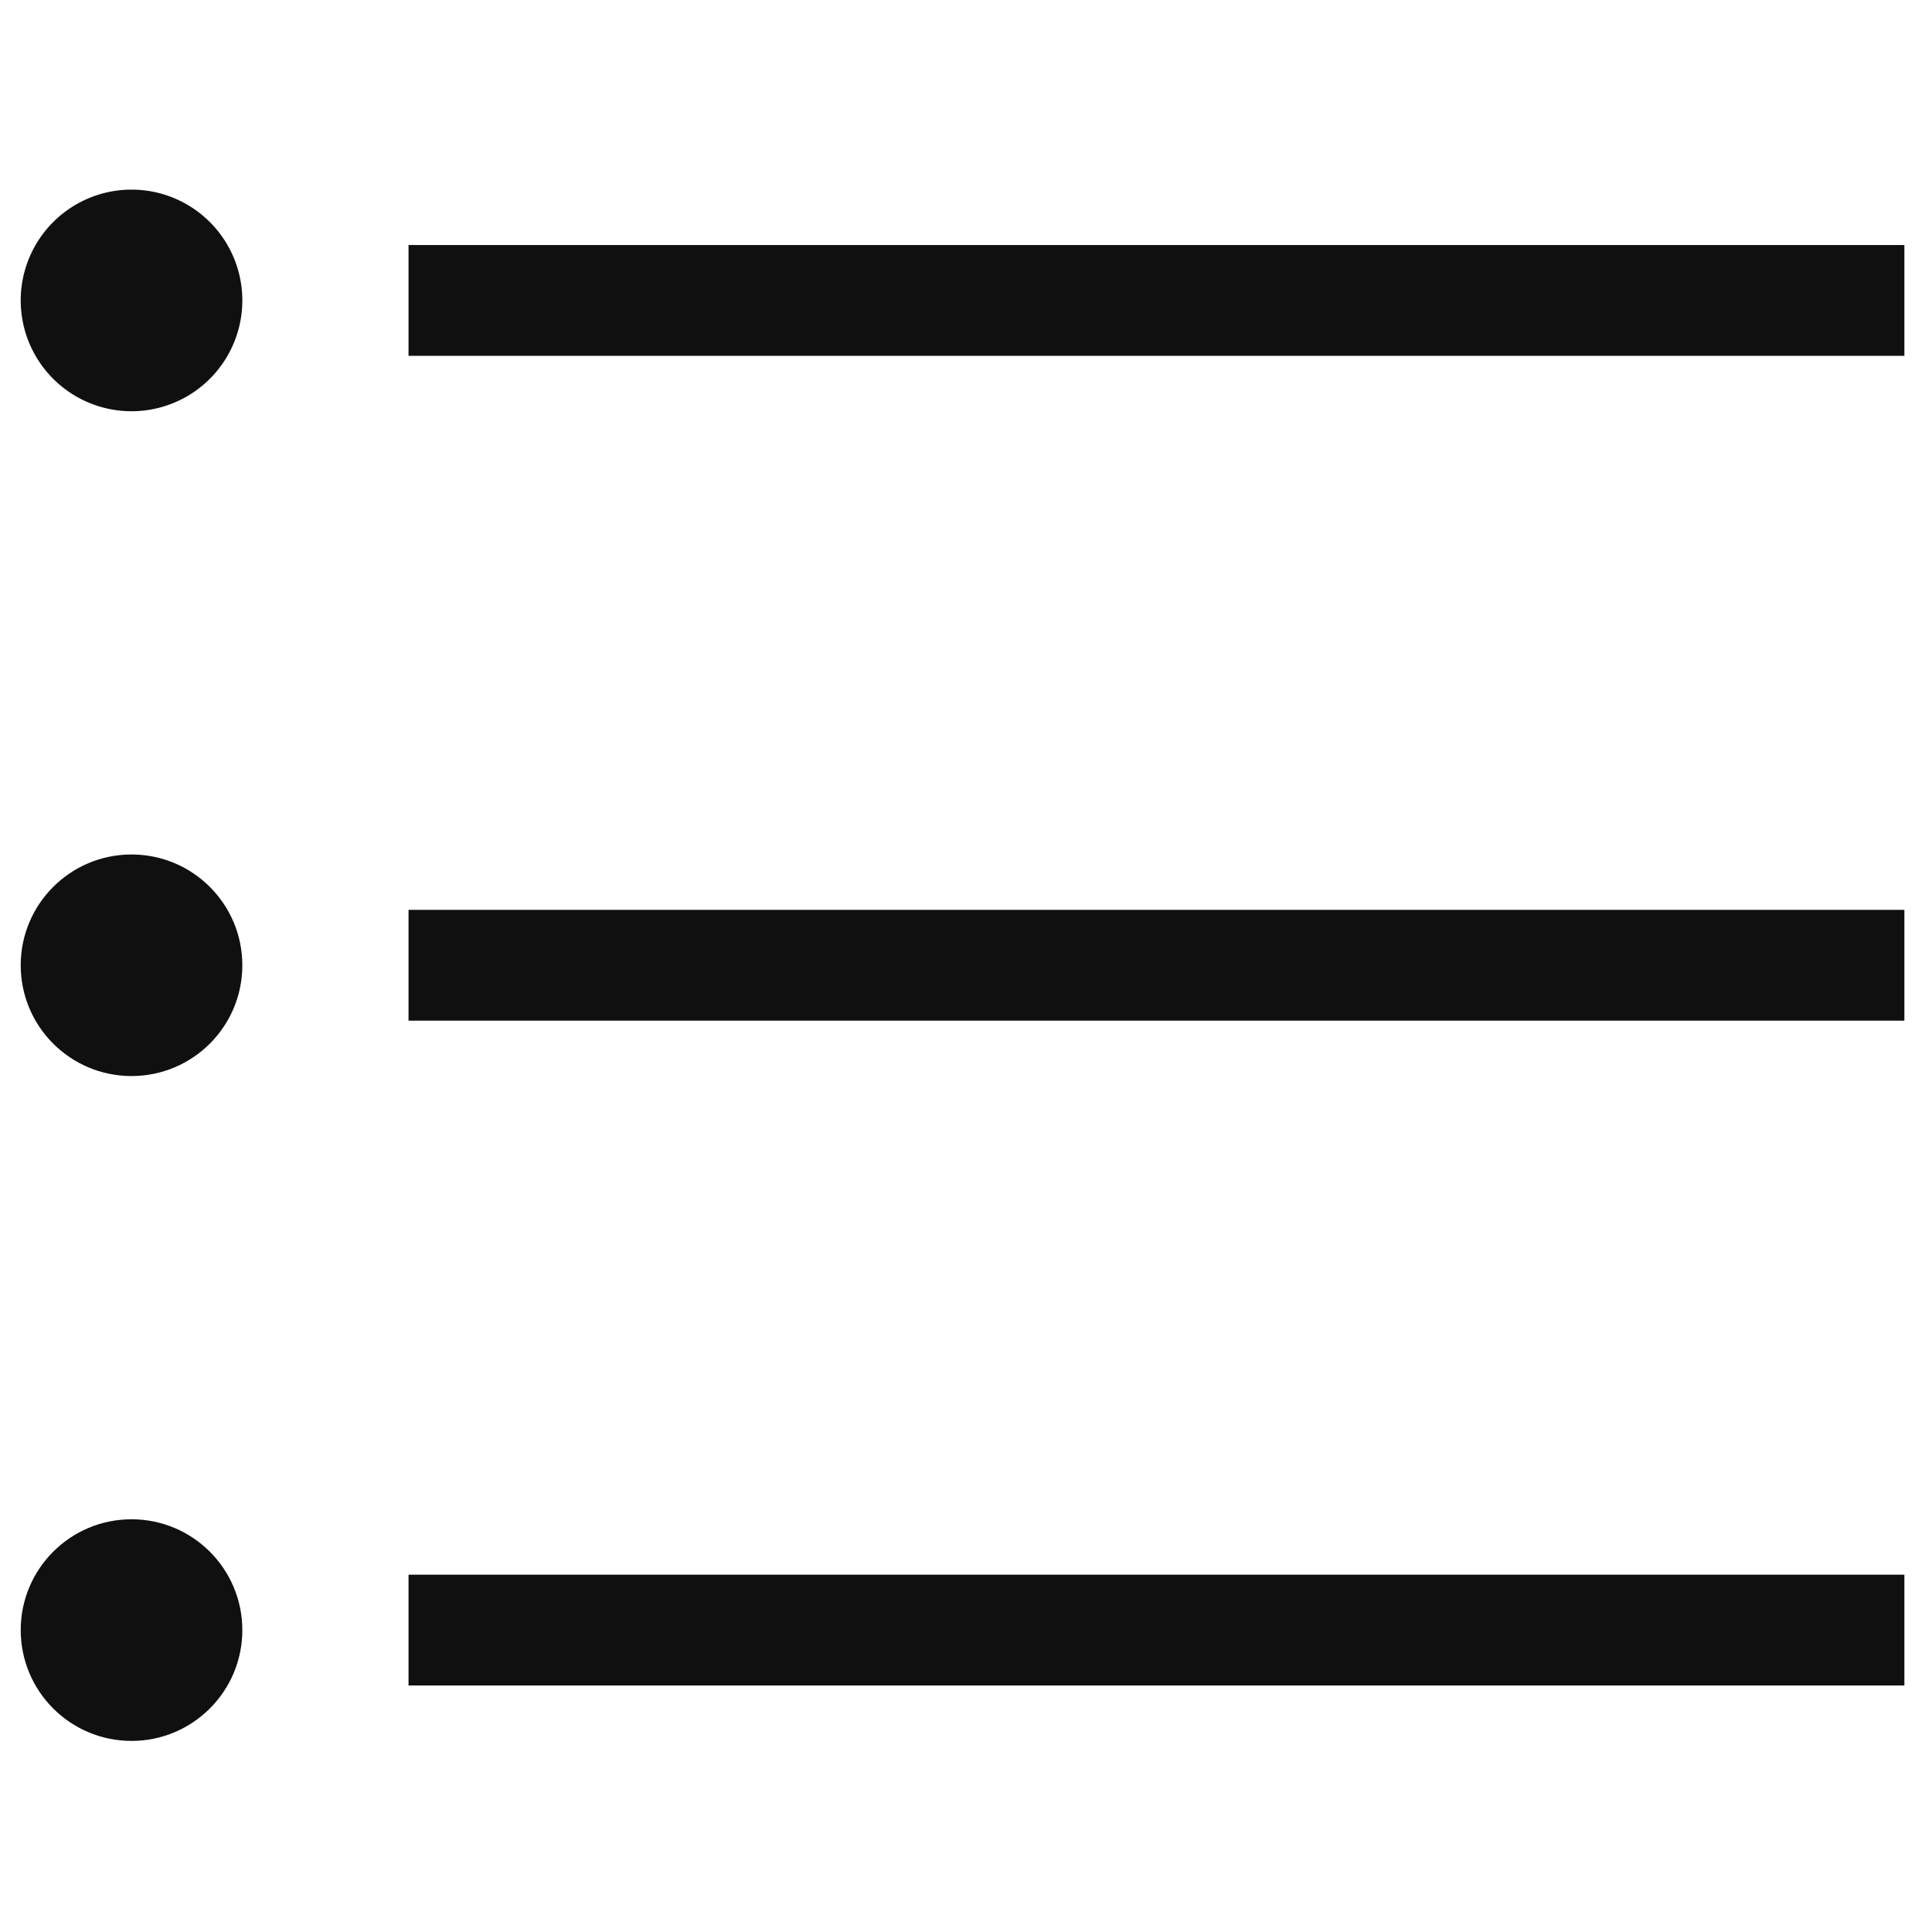<?xml version="1.0" standalone="no"?><!DOCTYPE svg PUBLIC "-//W3C//DTD SVG 1.1//EN" "http://www.w3.org/Graphics/SVG/1.1/DTD/svg11.dtd"><svg t="1735221460576" class="icon" viewBox="0 0 1024 1024" version="1.1" xmlns="http://www.w3.org/2000/svg" p-id="3885" width="64" height="64" xmlns:xlink="http://www.w3.org/1999/xlink"><path d="M69.71 159.236m-58.728 0a57.391 57.391 0 1 0 117.456 0 57.391 57.391 0 1 0-117.456 0Z" fill="#101010" p-id="3886"></path><path d="M69.71 452.891c-32.432 0-58.728 26.283-58.728 58.714 0 32.446 26.296 58.726 58.728 58.726 32.432 0 58.729-26.278 58.729-58.726C128.438 479.174 102.143 452.891 69.71 452.891z" fill="#101010" p-id="3887"></path><path d="M69.71 805.248c-32.432 0-58.728 26.296-58.728 58.728 0 32.451 26.296 58.742 58.728 58.742 32.432 0 58.729-26.291 58.729-58.742C128.438 831.544 102.143 805.248 69.71 805.248z" fill="#101010" p-id="3888"></path><path d="M216.53 834.614l792.831 0 0 58.728-792.831 0 0-58.728Z" fill="#101010" p-id="3889"></path><path d="M216.53 482.243l792.831 0 0 58.727-792.831 0 0-58.727Z" fill="#101010" p-id="3890"></path><path d="M216.53 129.871l792.831 0 0 58.729-792.831 0 0-58.729Z" fill="#101010" p-id="3891"></path></svg>